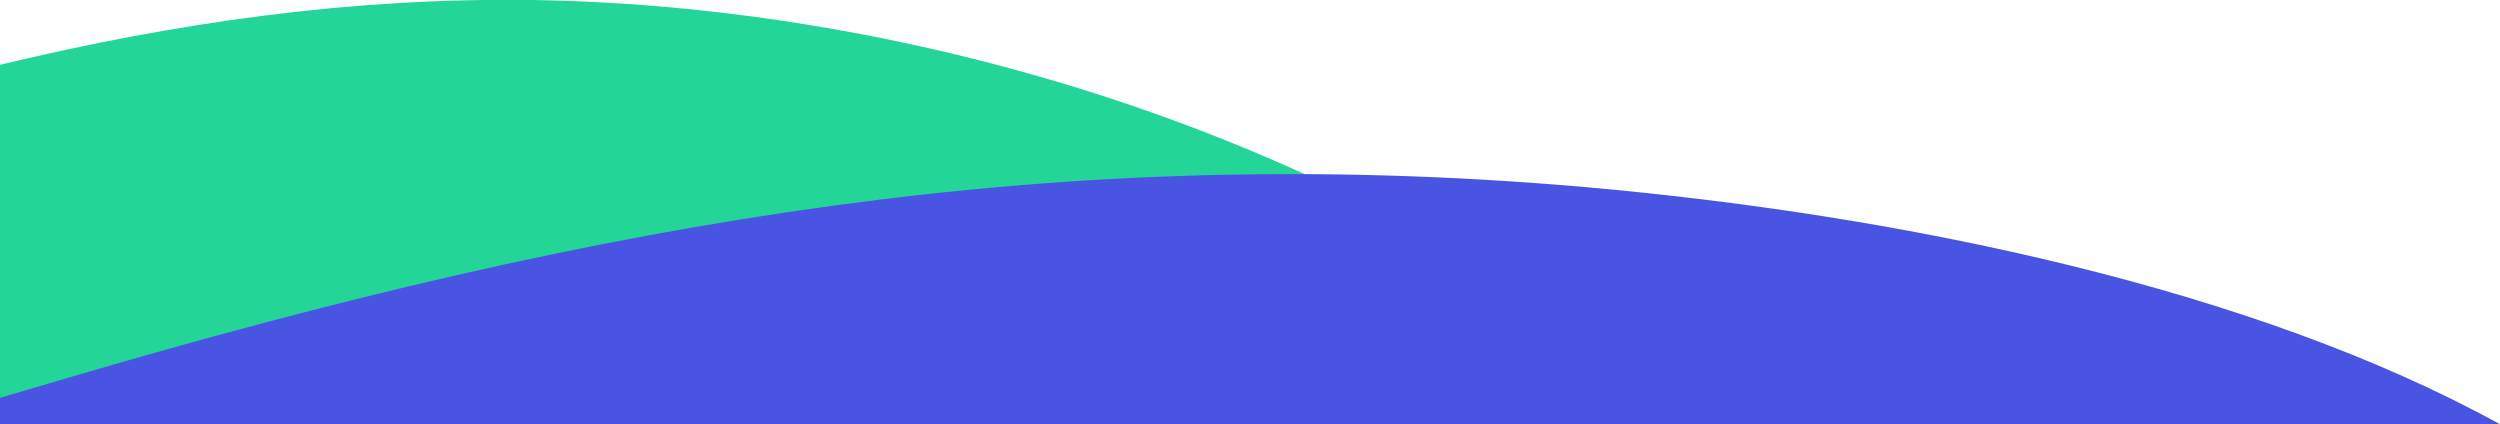 <svg version="1.1" id="Layer_1" xmlns="http://www.w3.org/2000/svg" x="0" y="0" viewBox="0 0 520.9 88.4" xml:space="preserve"><path d="M0 13.5v74.9h353.3C289.6 31.8 195.8 1.3 110.8 0 72.9-.5 36.7 4.7 0 13.5z" fill="#23d698" id="Layer_3_copy"/><path d="M13.2 79L0 82.9v5.5h520.9c-51.2-28.2-124.1-43.6-191.5-49.5C220.9 29.6 126.9 45.5 13.2 79z" fill="#4954e2" id="Layer_3"/></svg>